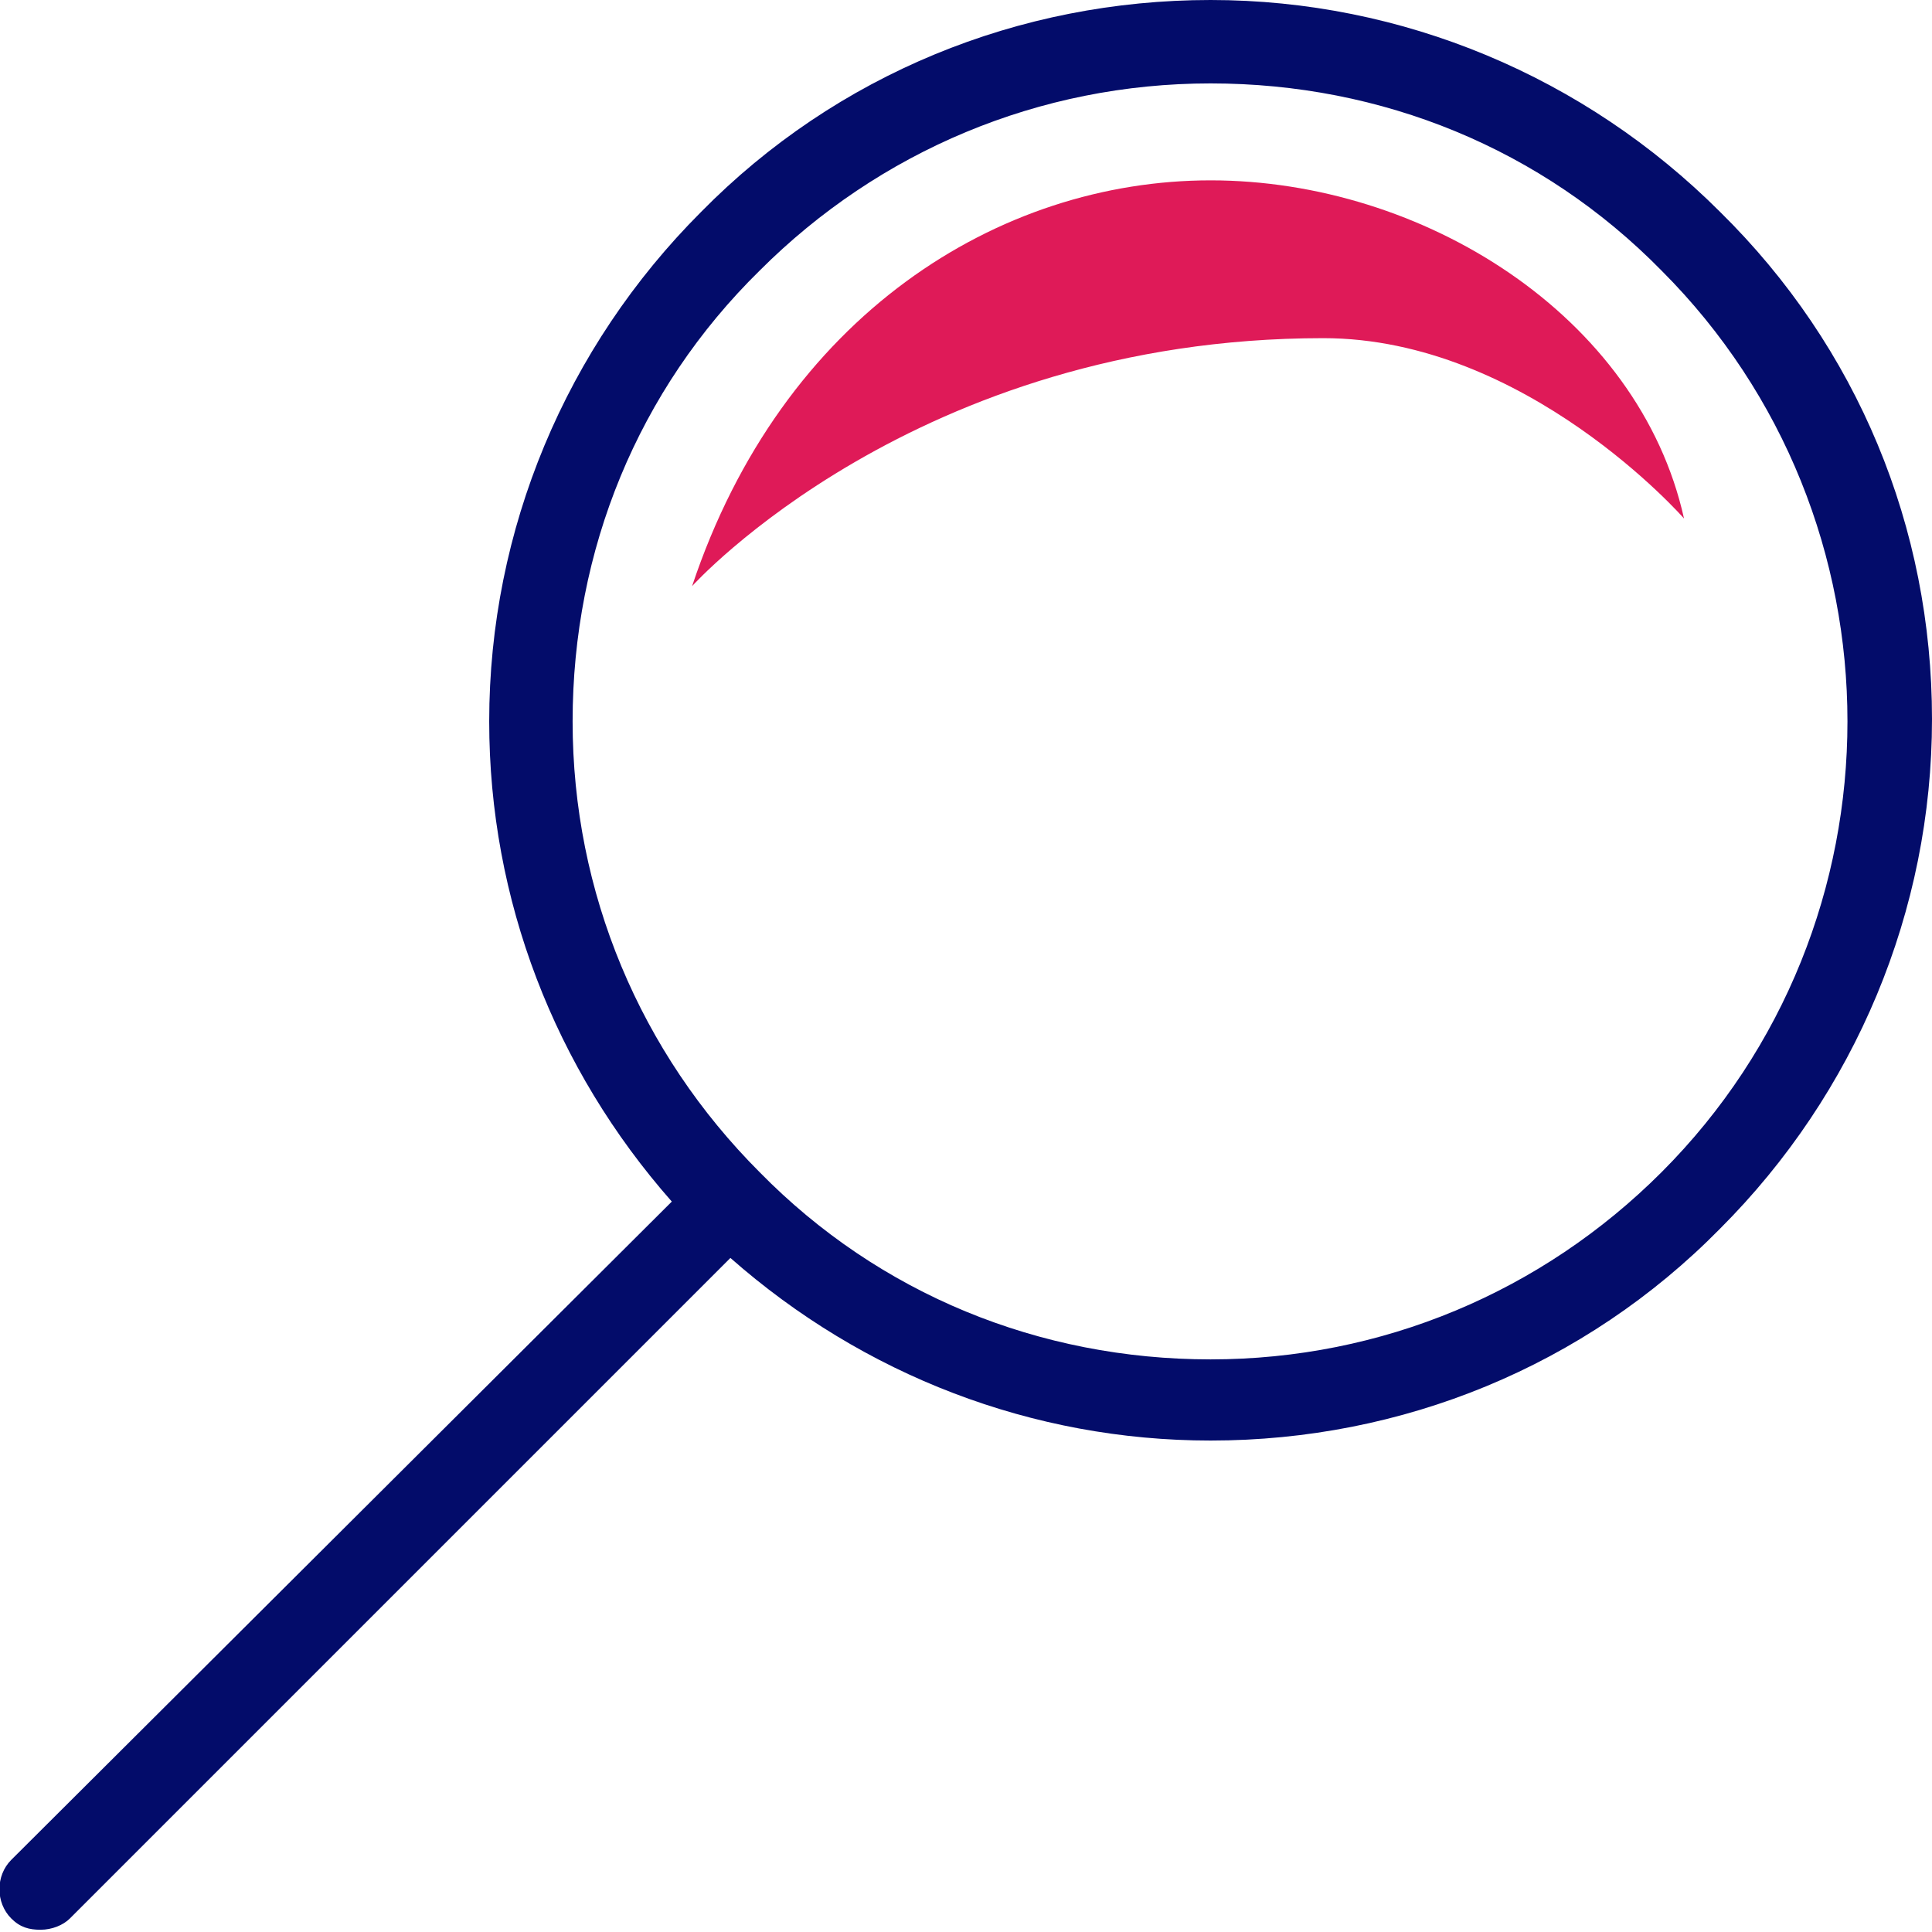 <?xml version="1.0" encoding="utf-8"?>
<!-- Generator: Adobe Illustrator 21.1.0, SVG Export Plug-In . SVG Version: 6.00 Build 0)  -->
<svg version="1.1" id="Layer_1" xmlns="http://www.w3.org/2000/svg" xmlns:xlink="http://www.w3.org/1999/xlink" x="0px" y="0px"
	 viewBox="0 0 85.7 85.7" style="enable-background:new 0 0 85.7 85.7;" xml:space="preserve">
<style type="text/css">
	.st0{fill:#030C6A;}
	.st1{fill:#DF1A58;}
</style>
<g>
	<path class="st0" d="M76.3,9.4c-6-6-14.1-9.4-22.6-9.4c-8.5,0-16.6,3.3-22.6,9.4c-6,6-9.4,14.1-9.4,22.6c0,7.9,2.9,15.4,8.1,21.3
		L0.5,82.5c-0.7,0.7-0.7,1.9,0,2.6h0c0.4,0.4,0.8,0.5,1.3,0.5c0.5,0,1-0.2,1.3-0.5l29.3-29.3c5.9,5.2,13.4,8.1,21.3,8.1
		c8.5,0,16.6-3.3,22.6-9.4c6-6,9.4-14.1,9.4-22.6C85.7,23.4,82.4,15.4,76.3,9.4z M73.7,52c-5.3,5.3-12.4,8.3-20,8.3
		s-14.7-2.9-20-8.3c-5.3-5.3-8.3-12.4-8.3-20c0-7.6,2.9-14.7,8.3-20c5.3-5.3,12.4-8.3,20-8.3c7.6,0,14.7,2.9,20,8.3
		C84.7,23,84.7,41,73.7,52z"/>
	<path class="st1" d="M74.7,23c0,0-7-8-16-8c-18.1,0-28,11-28,11c4-12,13.6-18,23-18S72.7,14,74.7,23z"/>
</g>
</svg>
